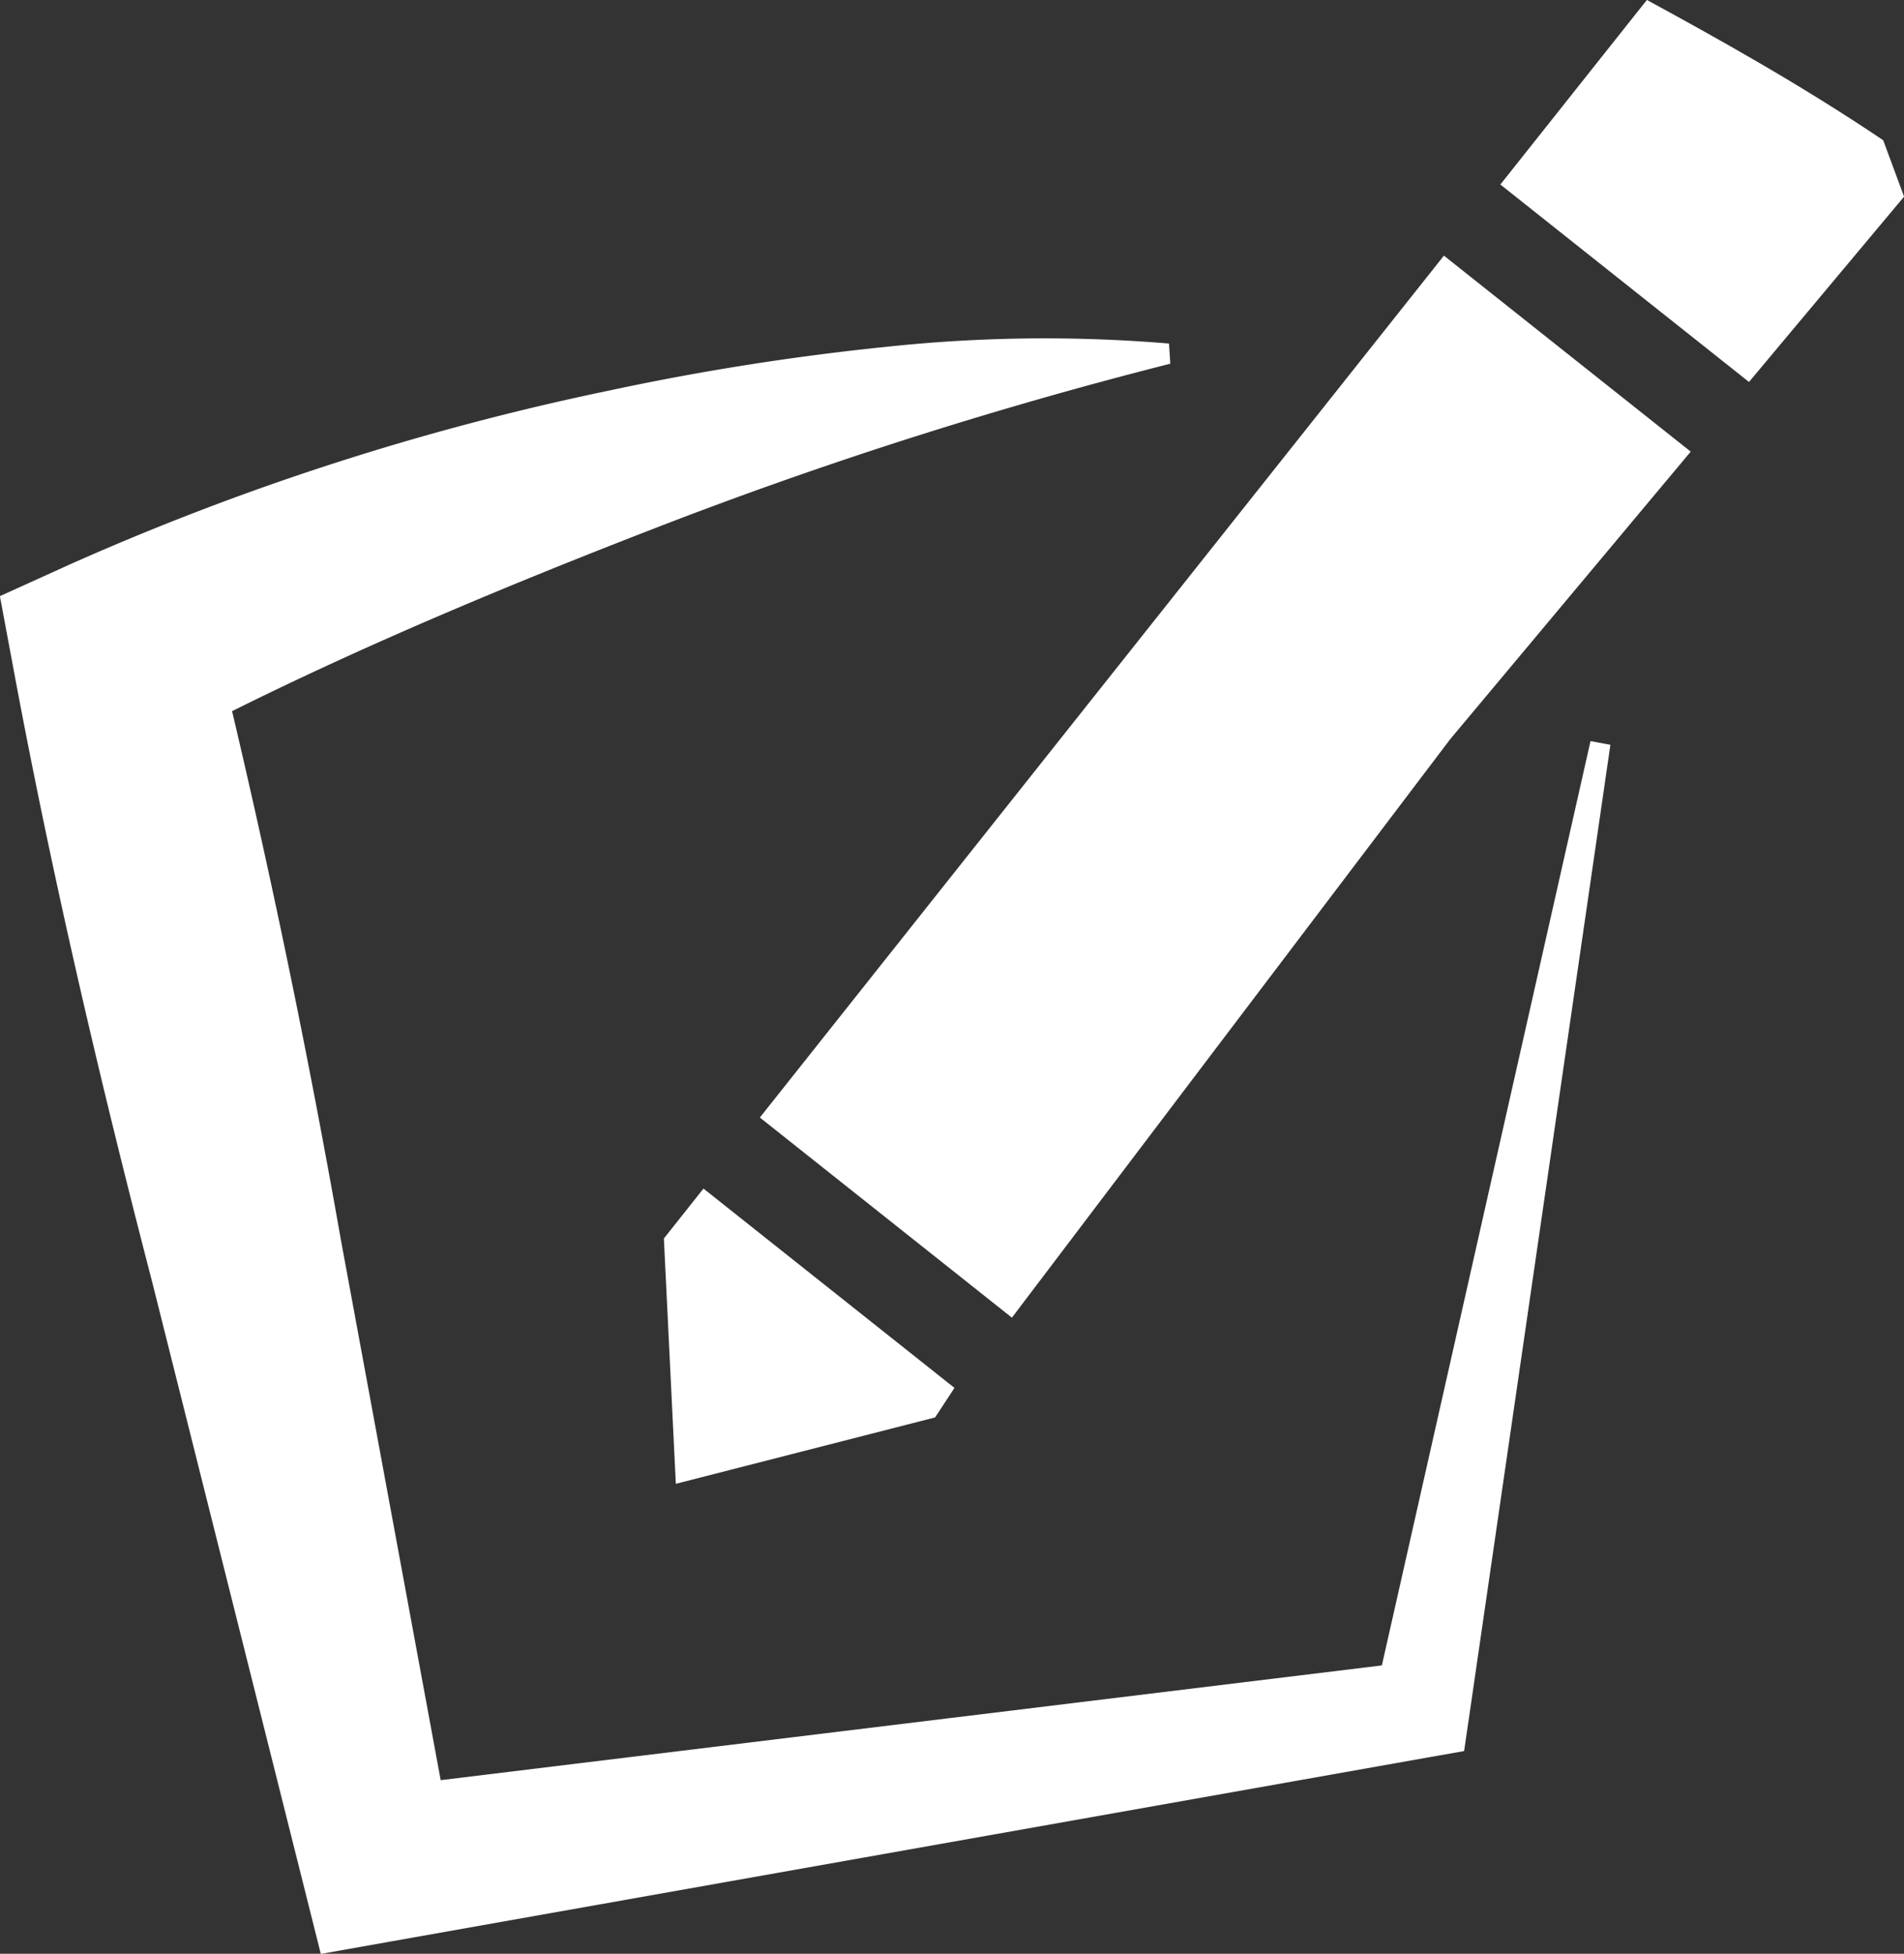 <svg id="Registrieren-weiss" xmlns="http://www.w3.org/2000/svg" width="90.953" height="93.306" viewBox="0 0 90.953 93.306">
  <rect x="0" y="0" width="90.953" height="93.306" fill="#333333" stroke="none"/>
  <path id="Pfad_50" data-name="Pfad 50" d="M313.96,129.966,269,135.446l-4.765-25.792q-2.236-12.711-5.2-25.261c6.391-3.181,13.162-6.008,19.977-8.651A212.683,212.683,0,0,1,303.853,67.8l-.061-.963a71.131,71.131,0,0,0-13.451.151,122.6,122.6,0,0,0-13.287,2.093,126.445,126.445,0,0,0-25.8,8.319l-3.31,1.5.728,3.9c1.816,9.688,4.06,19.282,6.539,28.825l7.2,28.68.863,3.439,3.278-.583,49.636-8.805,1.7-.3.229-1.561L324.877,86l-.95-.177Z" transform="translate(-247.949 -50.43)" fill="#fff"/>
  <path id="Pfad_51" data-name="Pfad 51" d="M288.5,68.258c-3.966-2.672-7.939-4.874-11.288-6.7l-7,8.815,11.877,9.43,7.408-8.851Z" transform="translate(-198.541 -61.561)" fill="#fff"/>
  <path id="Pfad_52" data-name="Pfad 52" d="M270.757,90.12l.924-1.41-11.99-9.519L257.8,81.576l.571,11.715Z" transform="translate(-226.087 -22.428)" fill="#fff"/>
  <path id="Pfad_53" data-name="Pfad 53" d="M259.223,106.514l12.04,9.558L292.2,88.446,303.69,74.713l-11.79-9.36Z" transform="translate(-222.925 -53.144)" fill="#fff"/>
</svg>
